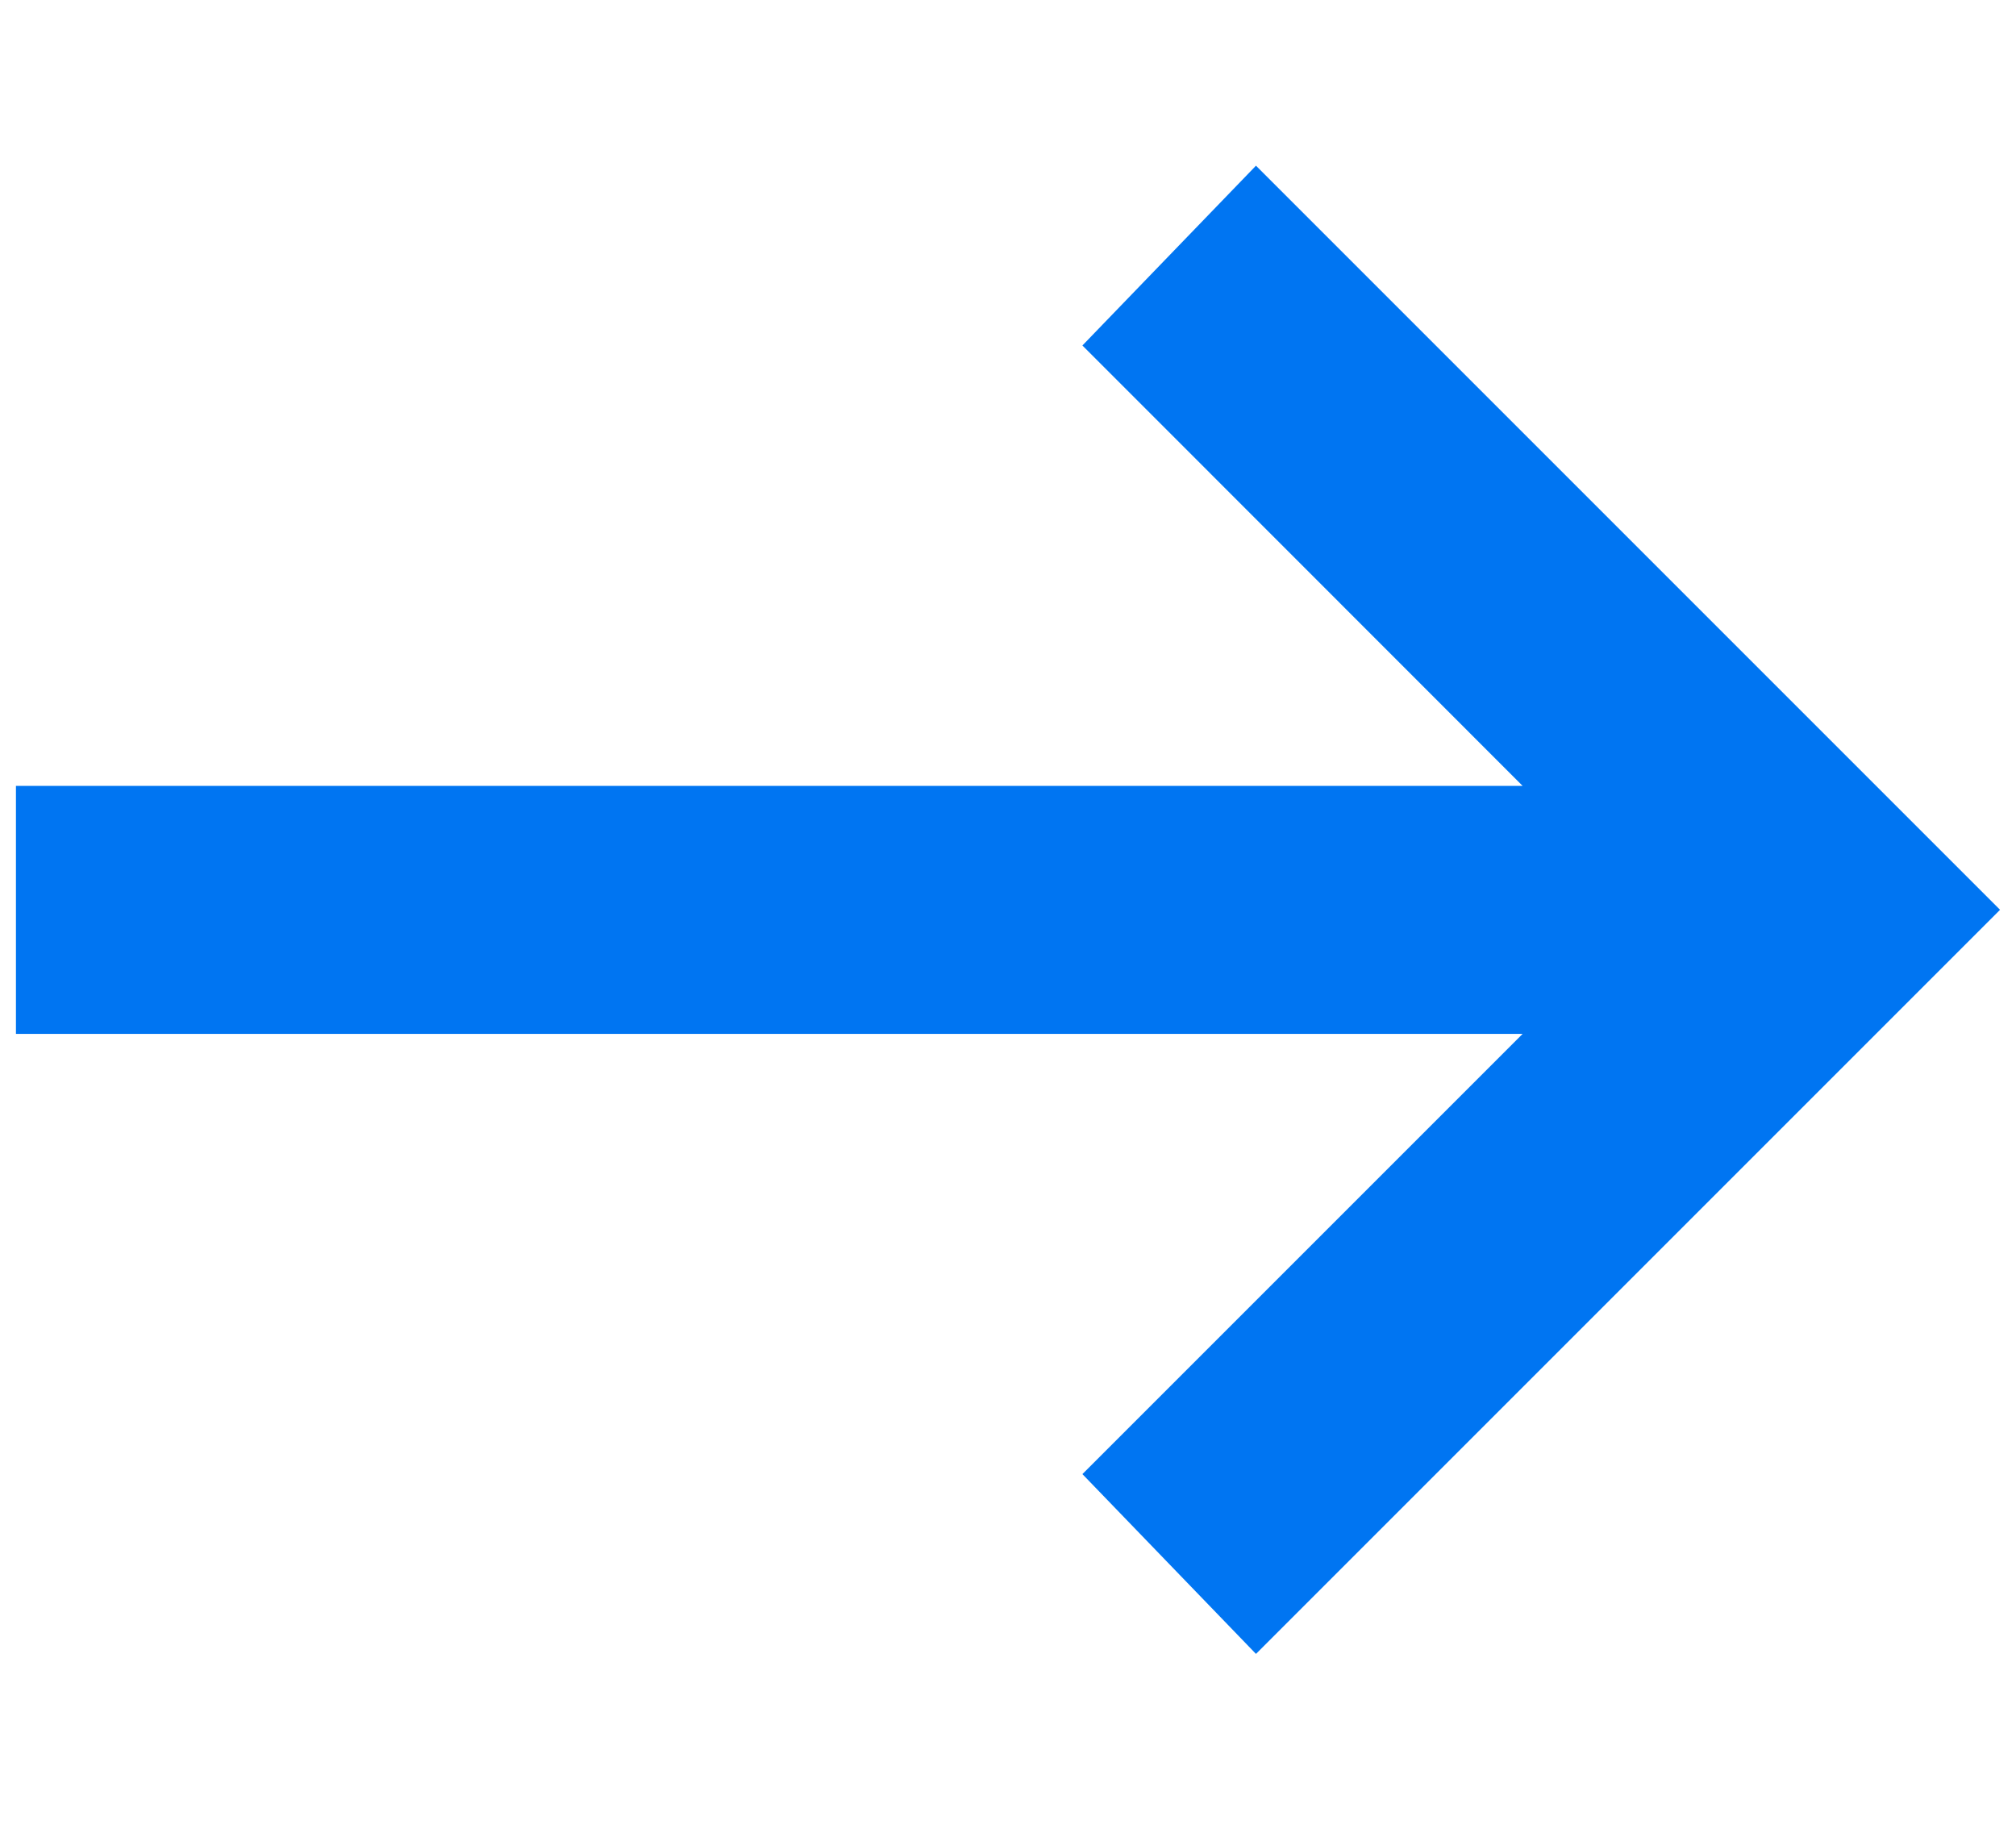 <svg width="11" height="10" viewBox="0 0 11 10" fill="none" xmlns="http://www.w3.org/2000/svg">
<path d="M6.853 9.024L5.906 8.043L8.308 5.641H0.087V4.288H8.308L5.906 1.885L6.853 0.904L10.913 4.964L6.853 9.024Z" fill="#0075F2"/>
</svg>
